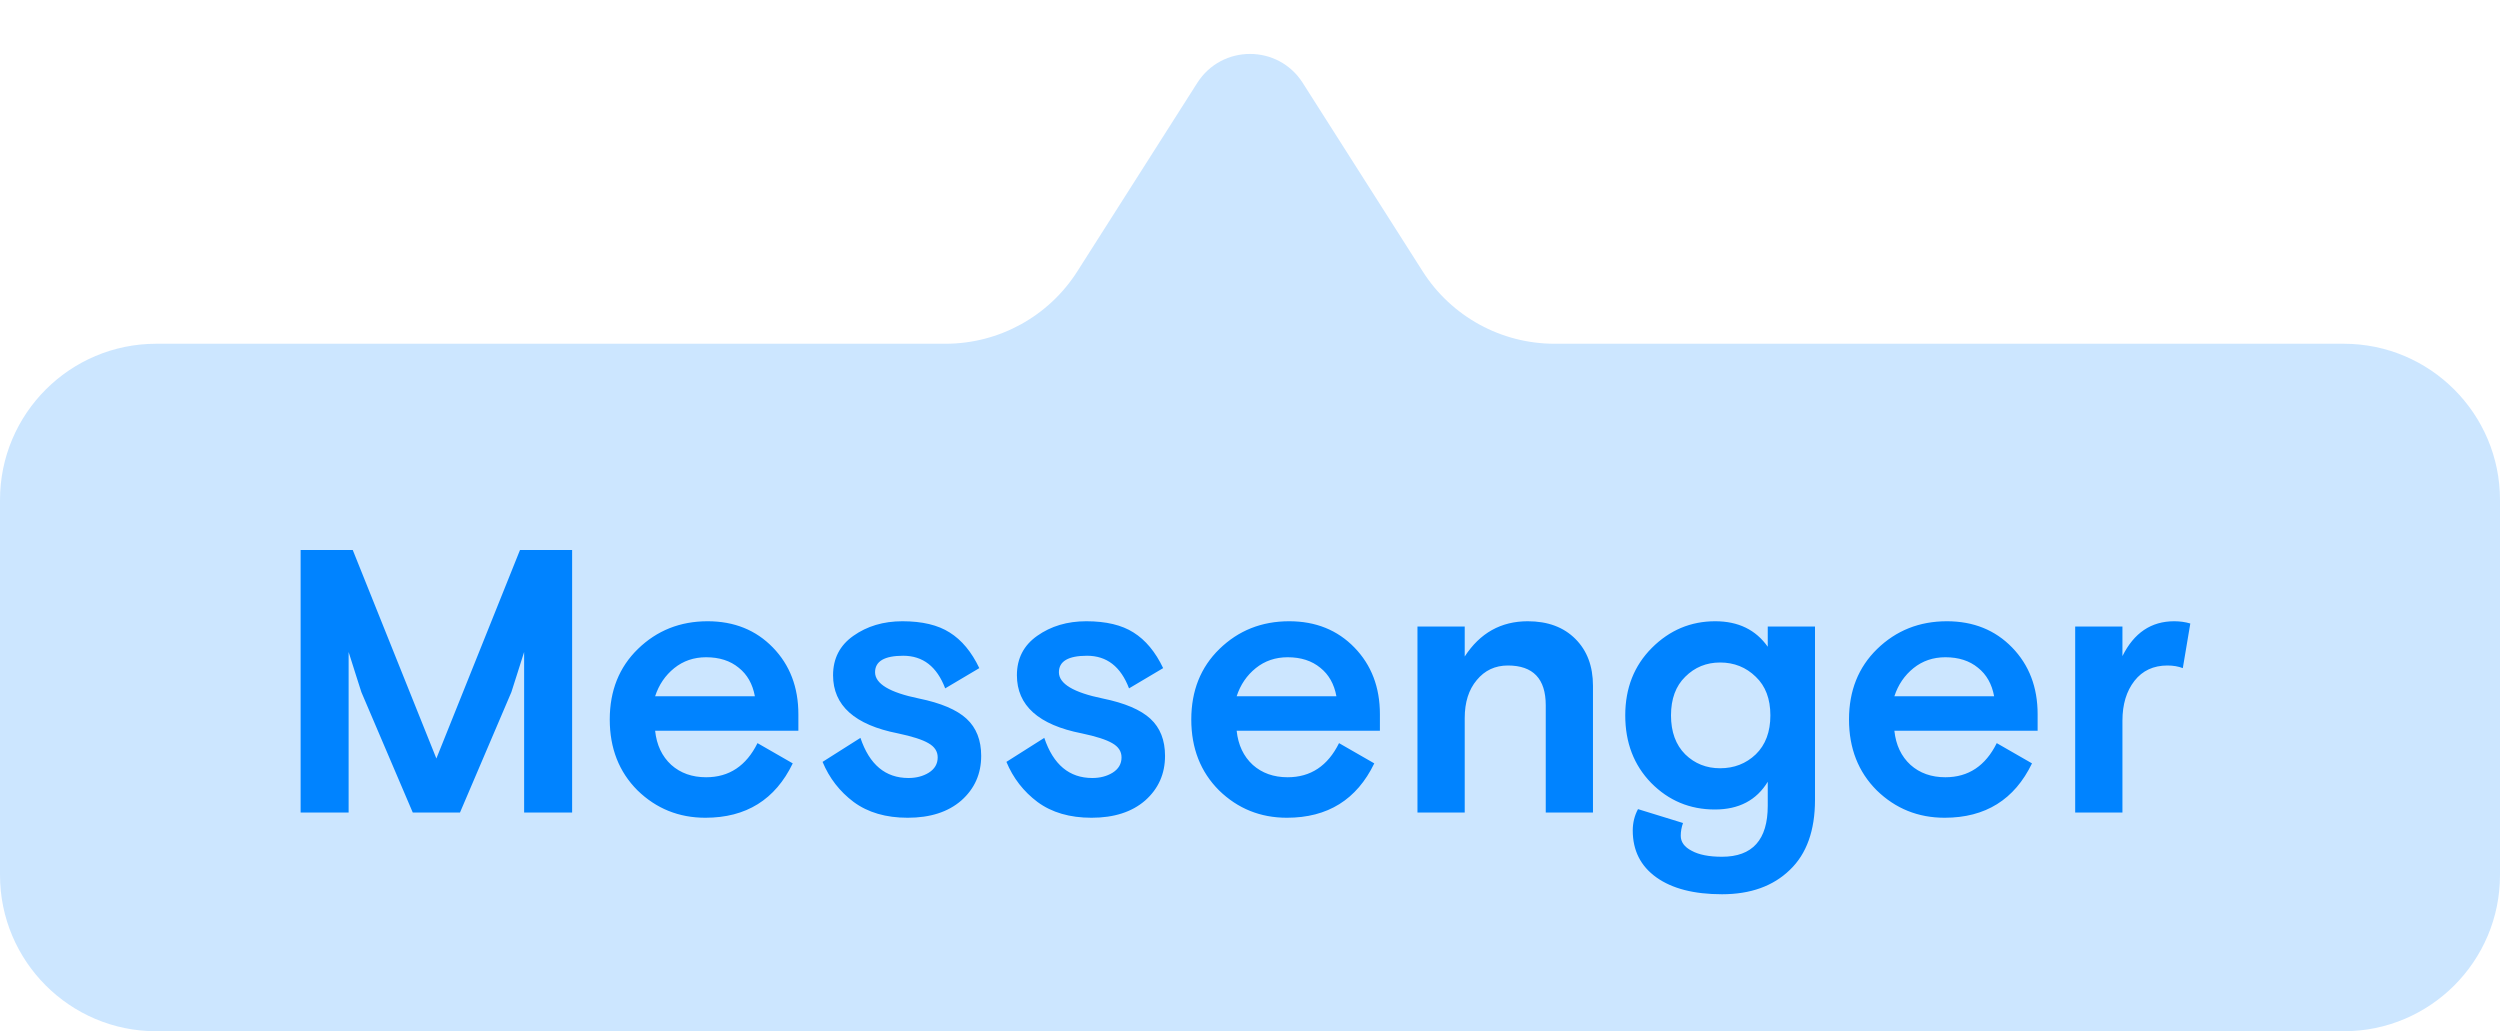 <?xml version="1.0" encoding="UTF-8"?> <svg xmlns="http://www.w3.org/2000/svg" width="80" height="33" viewBox="0 0 80 33" fill="none"> <path opacity="0.2" d="M0 16C0 13.239 2.239 11 5 11H30.255C31.965 11 33.556 10.127 34.474 8.684L38.313 2.652C39.099 1.417 40.901 1.417 41.687 2.652L45.526 8.684C46.444 10.127 48.035 11 49.745 11H75C77.761 11 80 13.239 80 16V28C80 30.761 77.761 33 75 33H5C2.239 33 0 30.761 0 28V16Z" fill="#0083FF"></path> <path d="M9.62 26V17.6H11.288L13.964 24.272L16.64 17.6H18.308V26H16.772V20.864L16.544 21.584L16.364 22.148L14.72 26H13.208L11.564 22.148L11.384 21.584L11.156 20.864V26H9.62ZM25.548 23.384H20.964C21.012 23.84 21.184 24.204 21.48 24.476C21.776 24.74 22.148 24.872 22.596 24.872C23.332 24.872 23.88 24.508 24.24 23.78L25.368 24.428C24.808 25.588 23.876 26.168 22.572 26.168C21.724 26.168 21 25.876 20.4 25.292C19.808 24.7 19.512 23.944 19.512 23.024C19.512 22.104 19.812 21.352 20.412 20.768C21.02 20.176 21.764 19.88 22.644 19.88C23.492 19.88 24.188 20.16 24.732 20.72C25.276 21.28 25.548 21.992 25.548 22.856V23.384ZM22.596 21.032C22.204 21.032 21.864 21.148 21.576 21.38C21.288 21.612 21.084 21.912 20.964 22.28H24.156C24.084 21.888 23.912 21.584 23.64 21.368C23.368 21.144 23.02 21.032 22.596 21.032ZM28.002 21.512C28.002 21.88 28.47 22.16 29.406 22.352C30.11 22.496 30.618 22.712 30.93 23C31.242 23.288 31.398 23.684 31.398 24.188C31.398 24.764 31.186 25.24 30.762 25.616C30.338 25.984 29.766 26.168 29.046 26.168C28.35 26.168 27.774 26 27.318 25.664C26.87 25.328 26.538 24.9 26.322 24.38L27.534 23.612C27.822 24.468 28.334 24.896 29.07 24.896C29.318 24.896 29.534 24.84 29.718 24.728C29.91 24.608 30.006 24.444 30.006 24.236C30.006 24.044 29.906 23.892 29.706 23.78C29.514 23.668 29.19 23.564 28.734 23.468C27.35 23.196 26.658 22.576 26.658 21.608C26.658 21.072 26.874 20.652 27.306 20.348C27.746 20.036 28.27 19.88 28.878 19.88C29.51 19.88 30.014 20 30.39 20.24C30.774 20.48 31.09 20.86 31.338 21.38L30.246 22.028C29.982 21.332 29.534 20.984 28.902 20.984C28.302 20.984 28.002 21.16 28.002 21.512ZM33.885 21.512C33.885 21.88 34.353 22.16 35.289 22.352C35.993 22.496 36.501 22.712 36.813 23C37.125 23.288 37.281 23.684 37.281 24.188C37.281 24.764 37.069 25.24 36.645 25.616C36.221 25.984 35.649 26.168 34.929 26.168C34.233 26.168 33.657 26 33.201 25.664C32.753 25.328 32.421 24.9 32.205 24.38L33.417 23.612C33.705 24.468 34.217 24.896 34.953 24.896C35.201 24.896 35.417 24.84 35.601 24.728C35.793 24.608 35.889 24.444 35.889 24.236C35.889 24.044 35.789 23.892 35.589 23.78C35.397 23.668 35.073 23.564 34.617 23.468C33.233 23.196 32.541 22.576 32.541 21.608C32.541 21.072 32.757 20.652 33.189 20.348C33.629 20.036 34.153 19.88 34.761 19.88C35.393 19.88 35.897 20 36.273 20.24C36.657 20.48 36.973 20.86 37.221 21.38L36.129 22.028C35.865 21.332 35.417 20.984 34.785 20.984C34.185 20.984 33.885 21.16 33.885 21.512ZM44.157 23.384H39.573C39.621 23.84 39.793 24.204 40.089 24.476C40.385 24.74 40.757 24.872 41.205 24.872C41.941 24.872 42.489 24.508 42.849 23.78L43.977 24.428C43.417 25.588 42.485 26.168 41.181 26.168C40.333 26.168 39.609 25.876 39.009 25.292C38.417 24.7 38.121 23.944 38.121 23.024C38.121 22.104 38.421 21.352 39.021 20.768C39.629 20.176 40.373 19.88 41.253 19.88C42.101 19.88 42.797 20.16 43.341 20.72C43.885 21.28 44.157 21.992 44.157 22.856V23.384ZM41.205 21.032C40.813 21.032 40.473 21.148 40.185 21.38C39.897 21.612 39.693 21.912 39.573 22.28H42.765C42.693 21.888 42.521 21.584 42.249 21.368C41.977 21.144 41.629 21.032 41.205 21.032ZM50.975 21.944V26H49.464V22.568C49.464 21.72 49.059 21.296 48.252 21.296C47.843 21.296 47.511 21.452 47.255 21.764C46.999 22.068 46.871 22.472 46.871 22.976V26H45.359V20.048H46.871V21.008C47.359 20.256 48.032 19.88 48.888 19.88C49.528 19.88 50.035 20.068 50.411 20.444C50.788 20.82 50.975 21.32 50.975 21.944ZM52.416 25.892L53.856 26.336C53.808 26.472 53.784 26.608 53.784 26.744C53.784 26.944 53.9 27.104 54.132 27.224C54.364 27.352 54.688 27.416 55.104 27.416C56.08 27.416 56.568 26.872 56.568 25.784V25.016C56.208 25.608 55.644 25.904 54.876 25.904C54.076 25.904 53.396 25.62 52.836 25.052C52.284 24.484 52.008 23.764 52.008 22.892C52.008 22.02 52.292 21.3 52.86 20.732C53.428 20.164 54.104 19.88 54.888 19.88C55.624 19.88 56.184 20.152 56.568 20.696V20.048H58.08V25.592C58.08 26.576 57.812 27.324 57.276 27.836C56.74 28.356 56.016 28.616 55.104 28.616C54.208 28.616 53.508 28.436 53.004 28.076C52.5 27.716 52.248 27.216 52.248 26.576C52.248 26.328 52.304 26.1 52.416 25.892ZM55.044 21.2C54.604 21.2 54.232 21.352 53.928 21.656C53.624 21.952 53.472 22.364 53.472 22.892C53.472 23.42 53.624 23.836 53.928 24.14C54.232 24.436 54.604 24.584 55.044 24.584C55.492 24.584 55.872 24.436 56.184 24.14C56.496 23.836 56.652 23.42 56.652 22.892C56.652 22.364 56.496 21.952 56.184 21.656C55.872 21.352 55.492 21.2 55.044 21.2ZM65.204 23.384H60.62C60.668 23.84 60.84 24.204 61.136 24.476C61.432 24.74 61.804 24.872 62.252 24.872C62.988 24.872 63.536 24.508 63.896 23.78L65.024 24.428C64.464 25.588 63.532 26.168 62.228 26.168C61.38 26.168 60.656 25.876 60.056 25.292C59.464 24.7 59.168 23.944 59.168 23.024C59.168 22.104 59.468 21.352 60.068 20.768C60.676 20.176 61.42 19.88 62.3 19.88C63.148 19.88 63.844 20.16 64.388 20.72C64.932 21.28 65.204 21.992 65.204 22.856V23.384ZM62.252 21.032C61.86 21.032 61.52 21.148 61.232 21.38C60.944 21.612 60.74 21.912 60.62 22.28H63.812C63.74 21.888 63.568 21.584 63.296 21.368C63.024 21.144 62.676 21.032 62.252 21.032ZM70.09 19.952L69.85 21.38C69.706 21.324 69.542 21.296 69.358 21.296C68.91 21.296 68.558 21.46 68.302 21.788C68.046 22.116 67.918 22.54 67.918 23.06V26H66.406V20.048H67.918V20.996C68.286 20.252 68.838 19.88 69.574 19.88C69.758 19.88 69.93 19.904 70.09 19.952Z" fill="#0083FF"></path> </svg> 